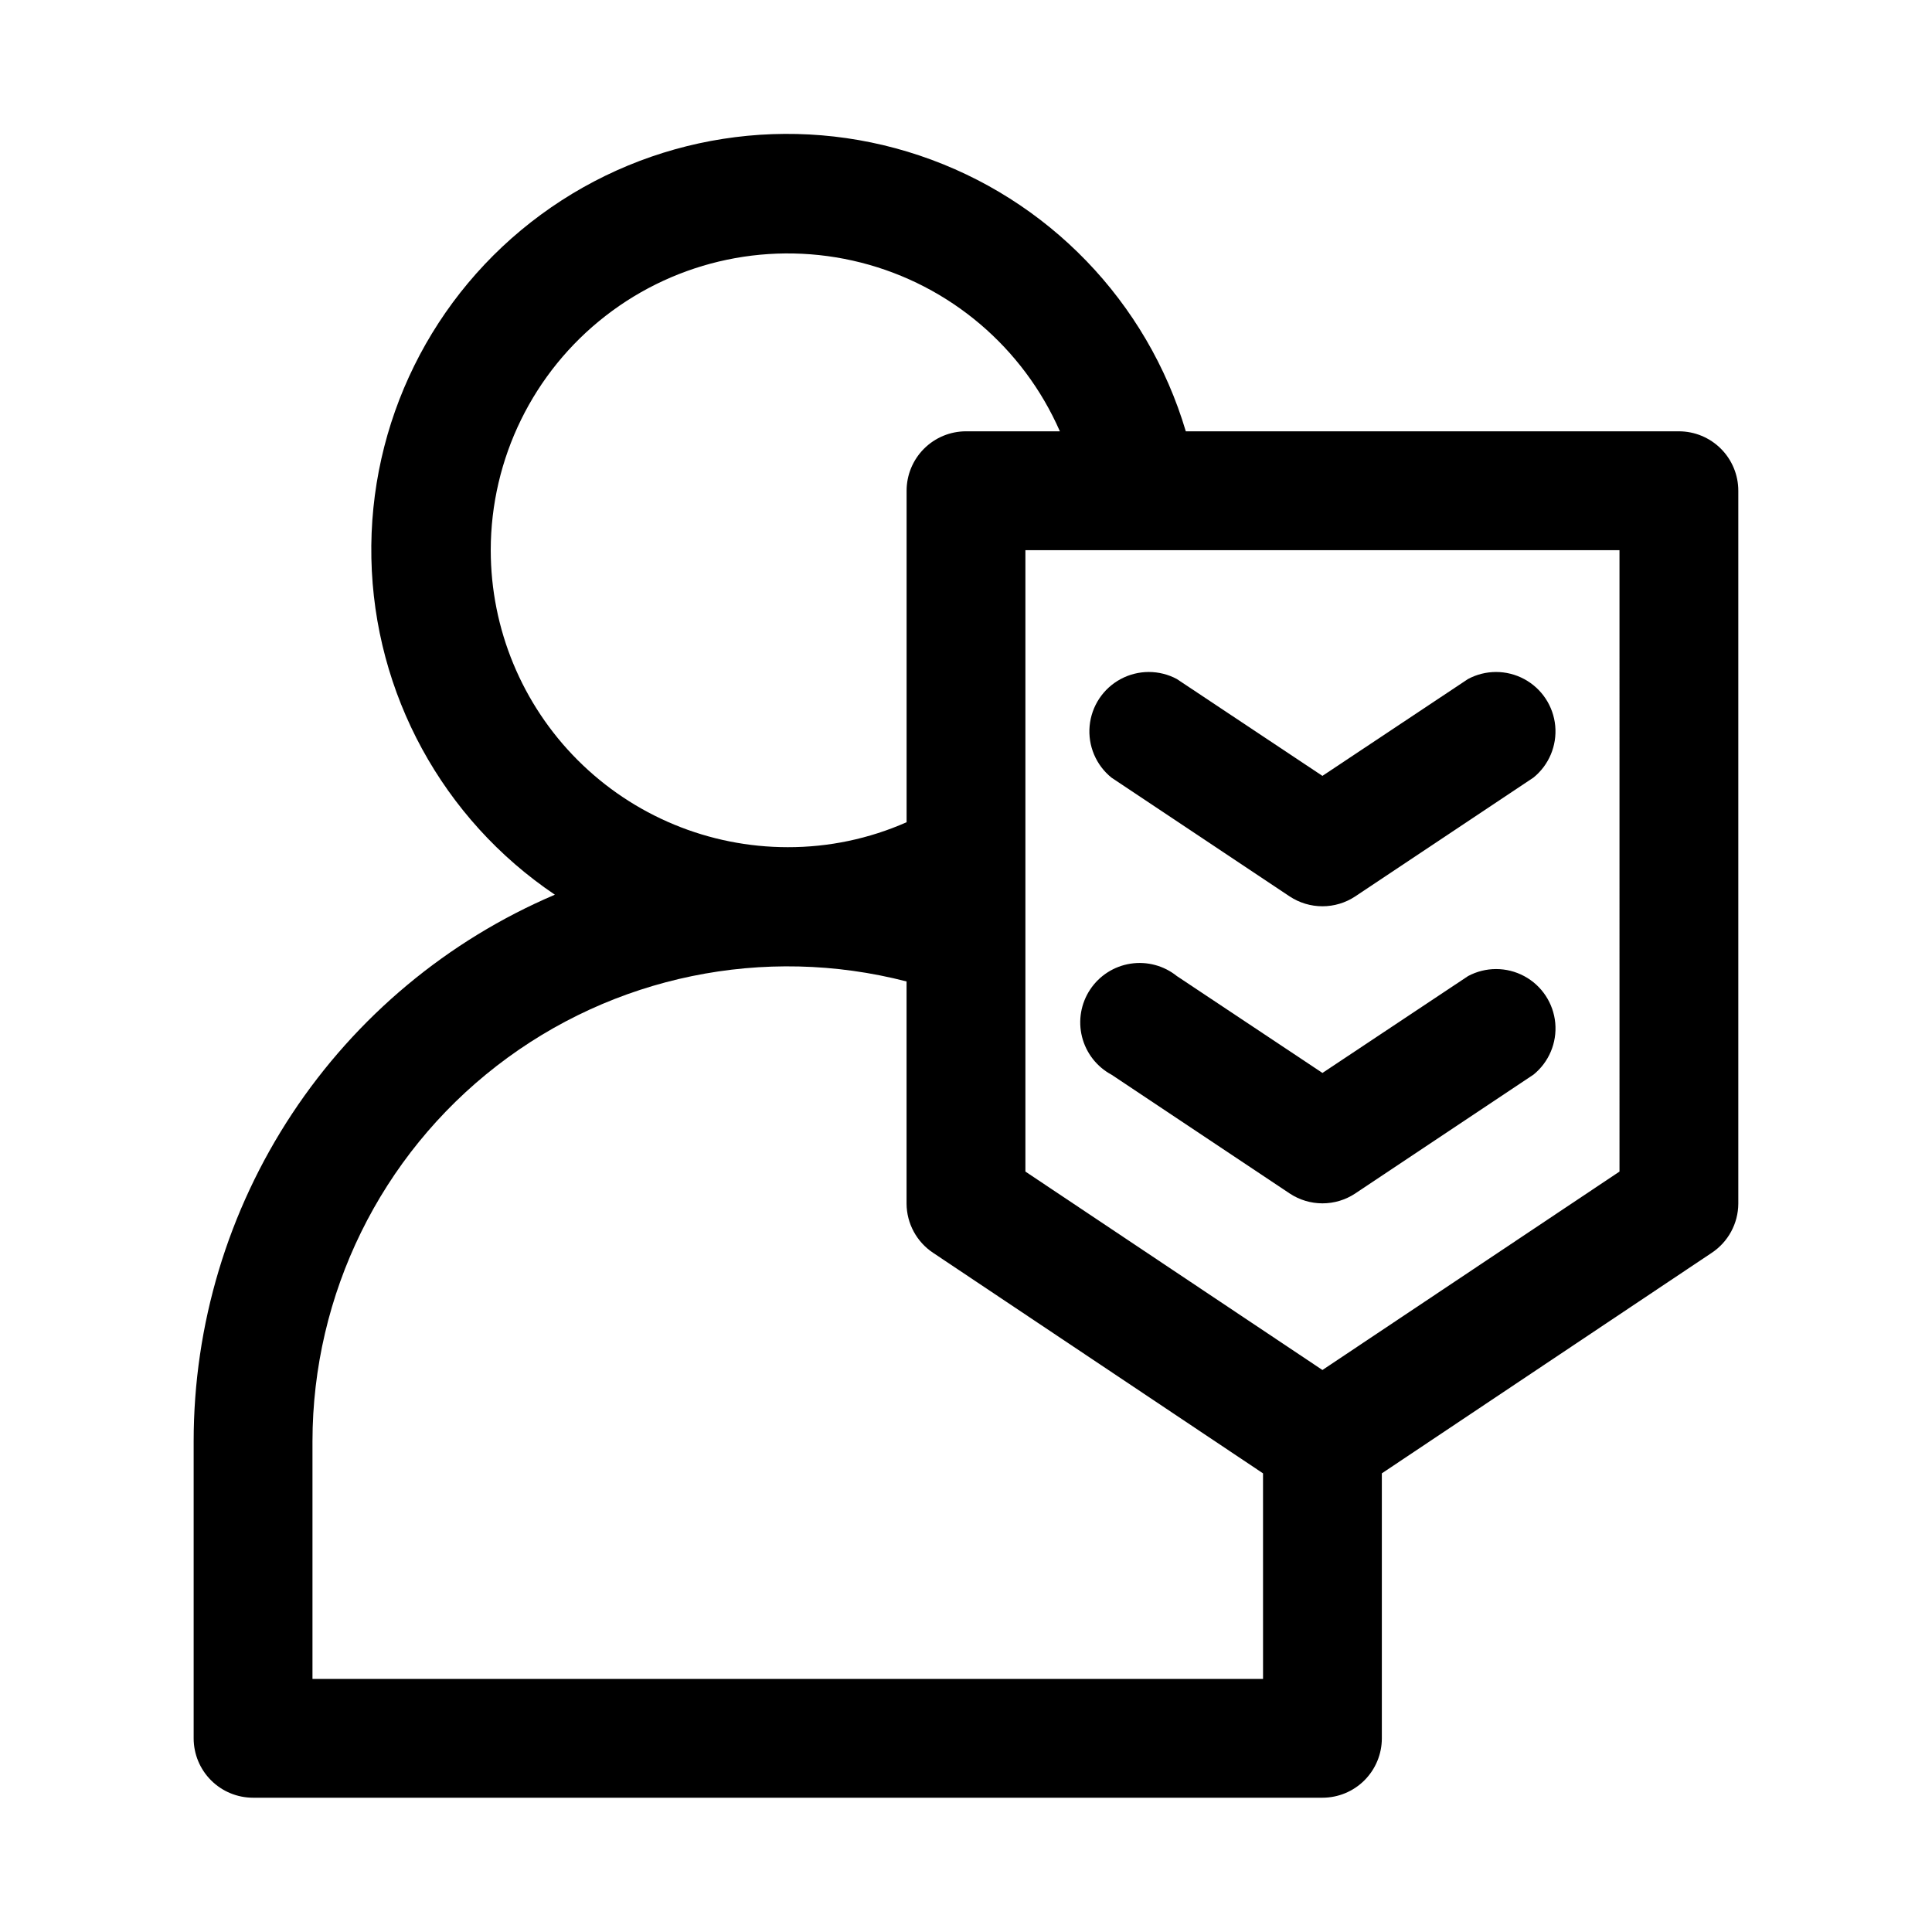 <?xml version="1.0" encoding="UTF-8"?>
<!-- Uploaded to: SVG Repo, www.svgrepo.com, Generator: SVG Repo Mixer Tools -->
<svg fill="#000000" width="800px" height="800px" version="1.1" viewBox="144 144 512 512" xmlns="http://www.w3.org/2000/svg">
 <g>
  <path d="m588.93 258.3h-130.68c-10.215-34.383-36.527-61.645-70.531-73.074-34-11.43-71.438-5.594-100.35 15.641-28.914 21.234-45.68 55.211-44.949 91.074 0.734 35.863 18.875 69.129 48.629 89.164-28.398 12.102-52.613 32.281-69.633 58.035s-26.094 55.941-26.094 86.809v78.723c0 4.176 1.66 8.18 4.613 11.133 2.953 2.953 6.957 4.609 11.133 4.609h283.39c4.176 0 8.184-1.656 11.133-4.609 2.953-2.953 4.613-6.957 4.613-11.133v-70.219l87.379-58.41c4.398-2.898 7.059-7.801 7.086-13.066v-188.93c0-4.176-1.66-8.18-4.613-11.133-2.953-2.953-6.957-4.613-11.133-4.613zm-314.88 31.488c0.027-24.277 11.258-47.184 30.43-62.074 19.172-14.895 44.145-20.105 67.672-14.129 23.531 5.977 42.984 22.477 52.727 44.715h-24.875c-4.176 0-8.18 1.66-11.133 4.613-2.953 2.953-4.613 6.957-4.613 11.133v87.852c-9.918 4.383-20.645 6.637-31.488 6.613-20.879 0-40.898-8.297-55.664-23.059-14.762-14.762-23.055-34.785-23.055-55.664zm204.67 299.14h-251.91v-62.977c0.031-38.938 18.066-75.672 48.859-99.508 30.793-23.832 70.879-32.086 108.58-22.348v58.883c0.027 5.266 2.688 10.168 7.086 13.066l87.379 58.41zm94.465-134.45-78.723 52.586-78.719-52.586v-164.68h157.44z"/>
  <path d="m533.04 402.68-38.574 25.66-38.574-25.664 0.004 0.004c-3.449-2.781-7.91-3.977-12.289-3.297-4.375 0.676-8.266 3.168-10.711 6.859-2.449 3.695-3.227 8.246-2.144 12.543 1.082 4.293 3.922 7.934 7.824 10.027l47.23 31.488h0.004c2.57 1.695 5.578 2.598 8.656 2.598 3.078 0 6.09-0.902 8.66-2.598l47.23-31.488h0.004c4.109-3.309 6.285-8.461 5.801-13.715-0.488-5.254-3.578-9.918-8.227-12.414-4.652-2.496-10.242-2.5-14.895-0.004z"/>
  <path d="m438.57 350.09 47.23 31.488h0.004c2.57 1.691 5.578 2.594 8.656 2.594 3.078 0 6.09-0.902 8.66-2.594l47.23-31.488h0.004c4.109-3.312 6.285-8.461 5.801-13.715-0.488-5.258-3.578-9.918-8.227-12.414-4.652-2.5-10.242-2.5-14.895-0.008l-38.574 25.664-38.574-25.664h0.004c-4.652-2.492-10.242-2.492-14.895 0.008-4.648 2.496-7.738 7.156-8.227 12.414-0.488 5.254 1.691 10.402 5.801 13.715z"/>
 </g>
</svg>